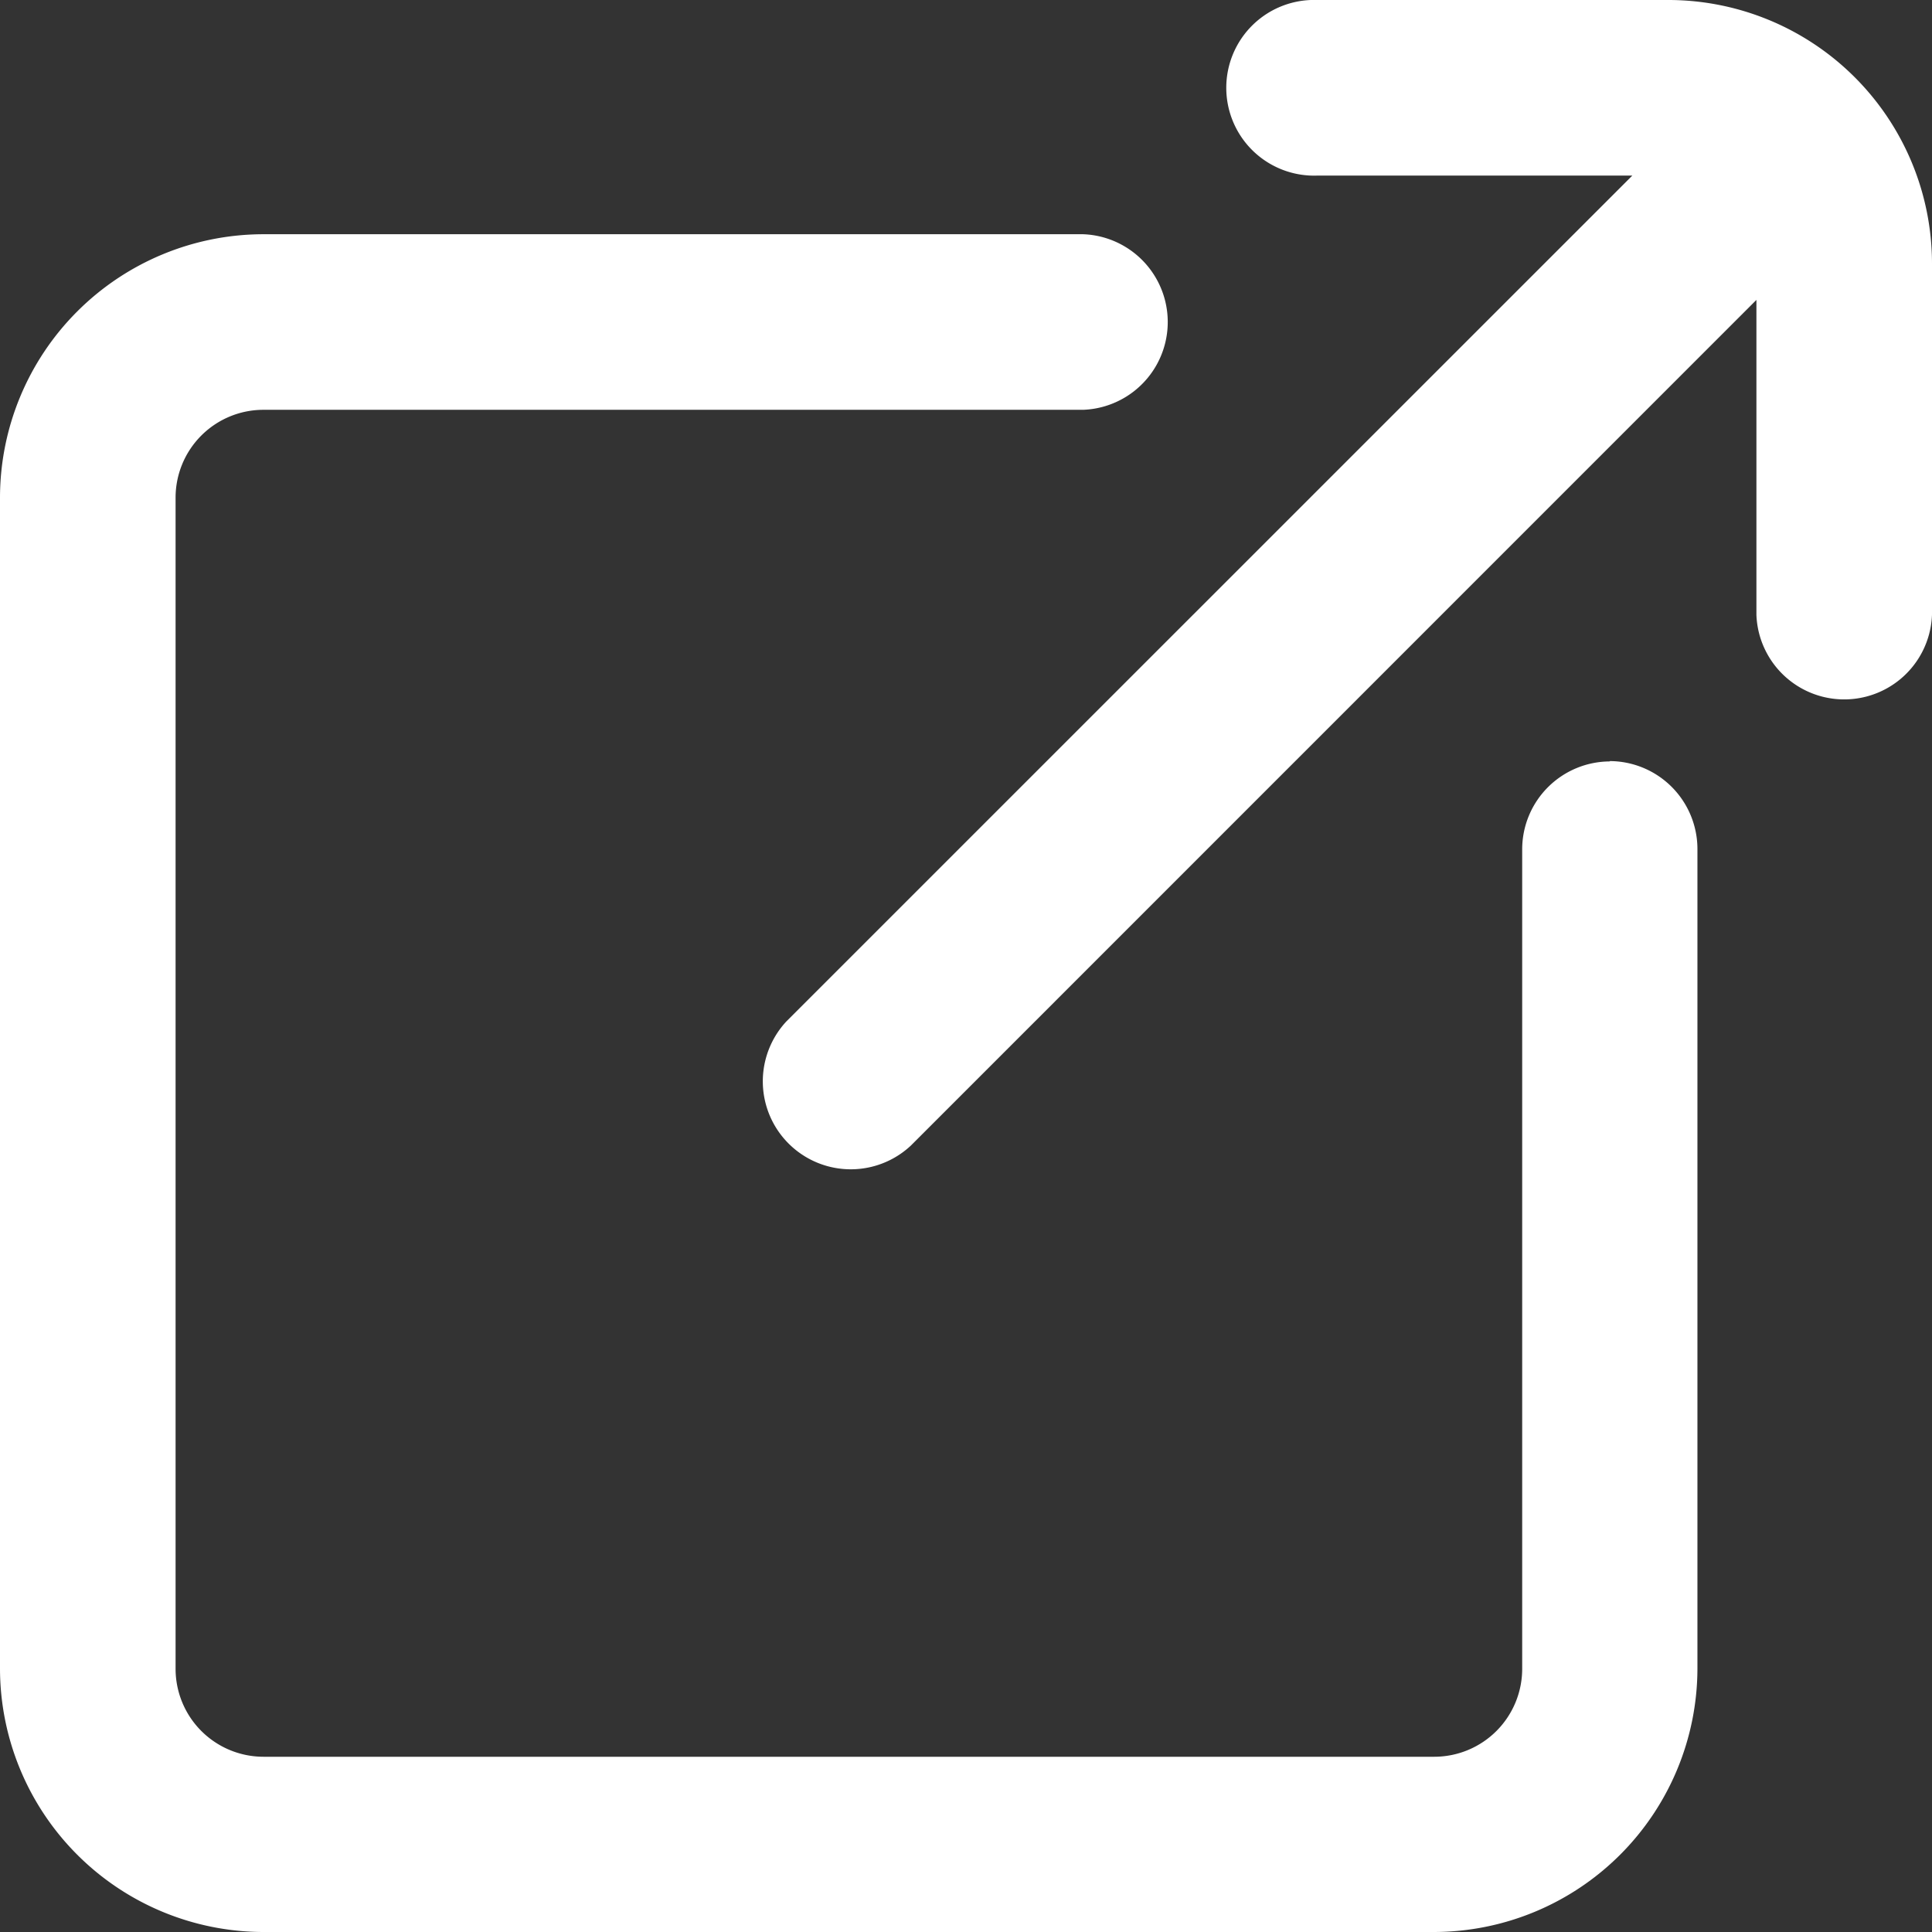 <svg height="17" viewBox="0 0 17 17" width="17" xmlns="http://www.w3.org/2000/svg"><rect x="0" y="0" width="17" height="17" fill="#333333" stroke="none"/><path d="m14.682 0h-3.091a.773.773 0 1 0 0 1.545h2.772l-7.442 7.441a.774.774 0 0 0 1.094 1.094l7.44-7.441v2.77a.773.773 0 0 0 1.545 0v-3.091a2.321 2.321 0 0 0 -2.318-2.318m-.515 6.7a.774.774 0 0 0 -.773.773v7.212a.774.774 0 0 1 -.773.773h-10.303a.774.774 0 0 1 -.773-.773v-10.306a.773.773 0 0 1 .773-.773h7.212a.773.773 0 0 0 0-1.545h-7.212a2.32 2.32 0 0 0 -2.318 2.318v10.3a2.321 2.321 0 0 0 2.318 2.321h10.3a2.322 2.322 0 0 0 2.318-2.318v-7.212a.774.774 0 0 0 -.773-.773" fill="#fff"/></svg>